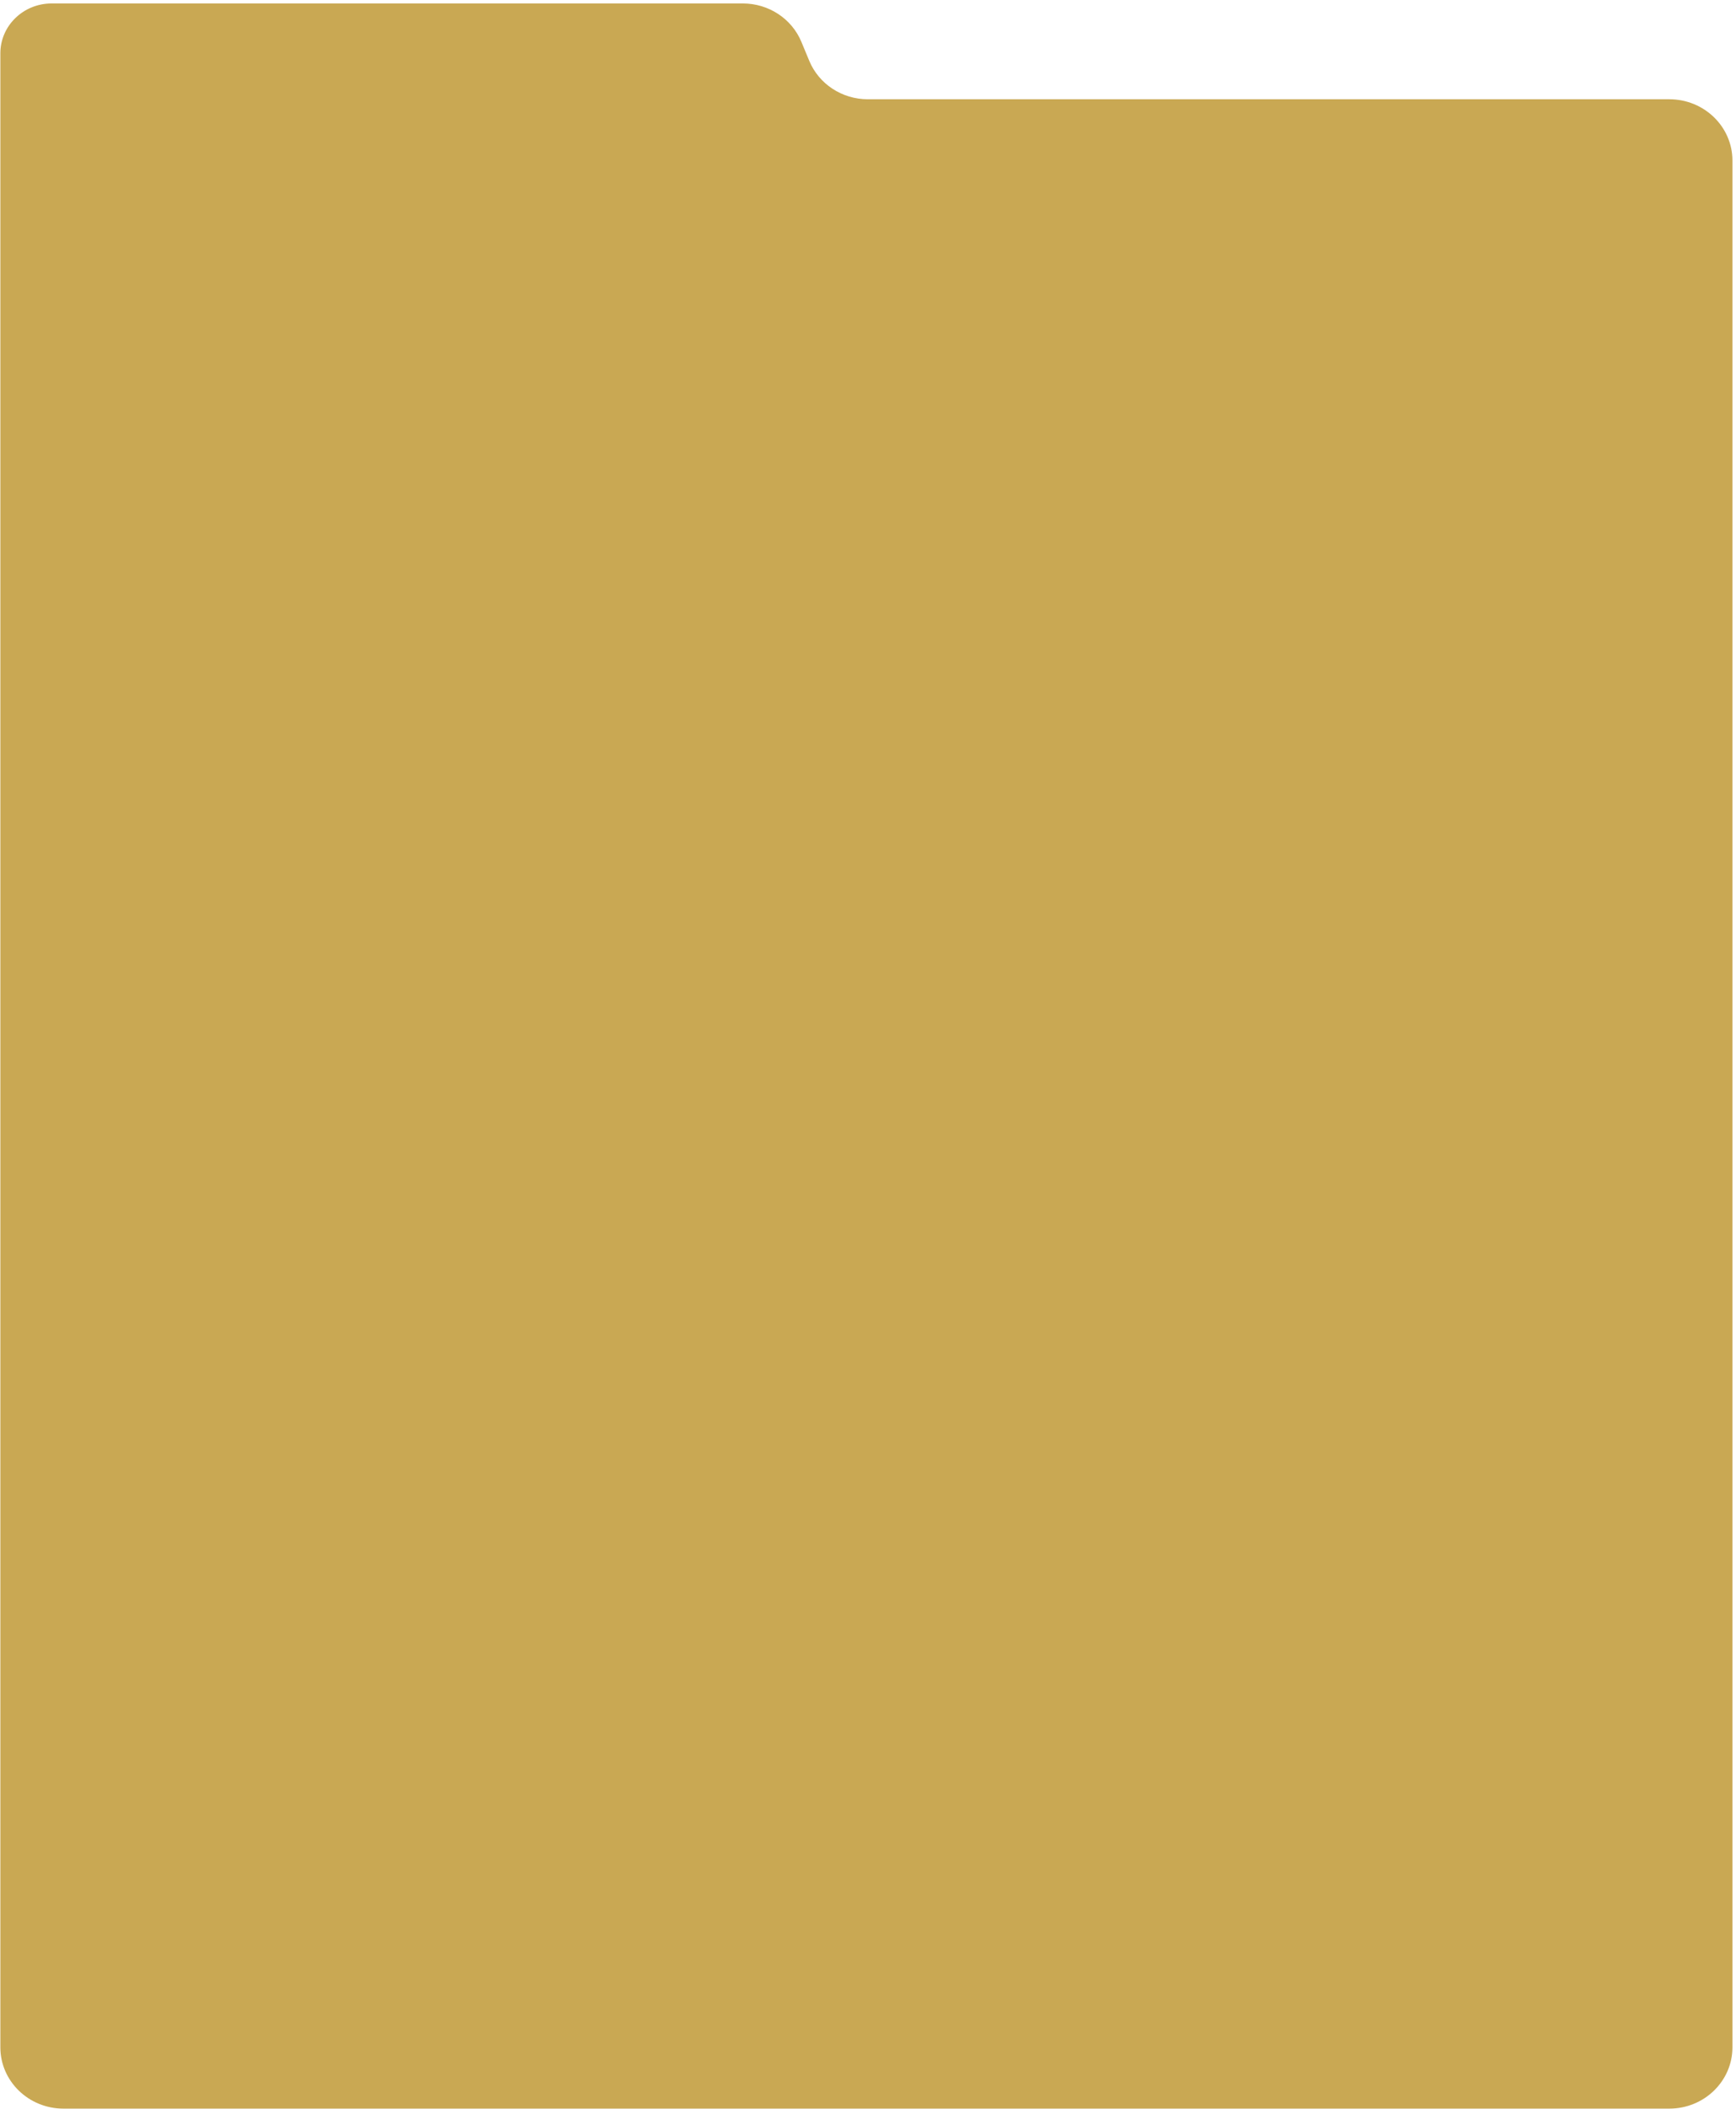 <?xml version="1.0" encoding="UTF-8"?> <svg xmlns="http://www.w3.org/2000/svg" width="443" height="538" viewBox="0 0 443 538" fill="none"> <path fill-rule="evenodd" clip-rule="evenodd" d="M204.497 10.669C202.039 4.755 196.131 0.882 189.563 0.882H13.176C5.95 0.882 0.091 6.572 0.091 13.591V26.3L0.091 522.241C0.091 530.879 7.302 537.882 16.196 537.882H425.987C434.881 537.882 442.091 530.879 442.091 522.241V40.963C442.091 32.324 434.881 25.321 425.987 25.321H221.453C214.887 25.321 208.977 21.449 206.519 15.535L204.497 10.669Z" fill="#C9A853"></path> </svg> 